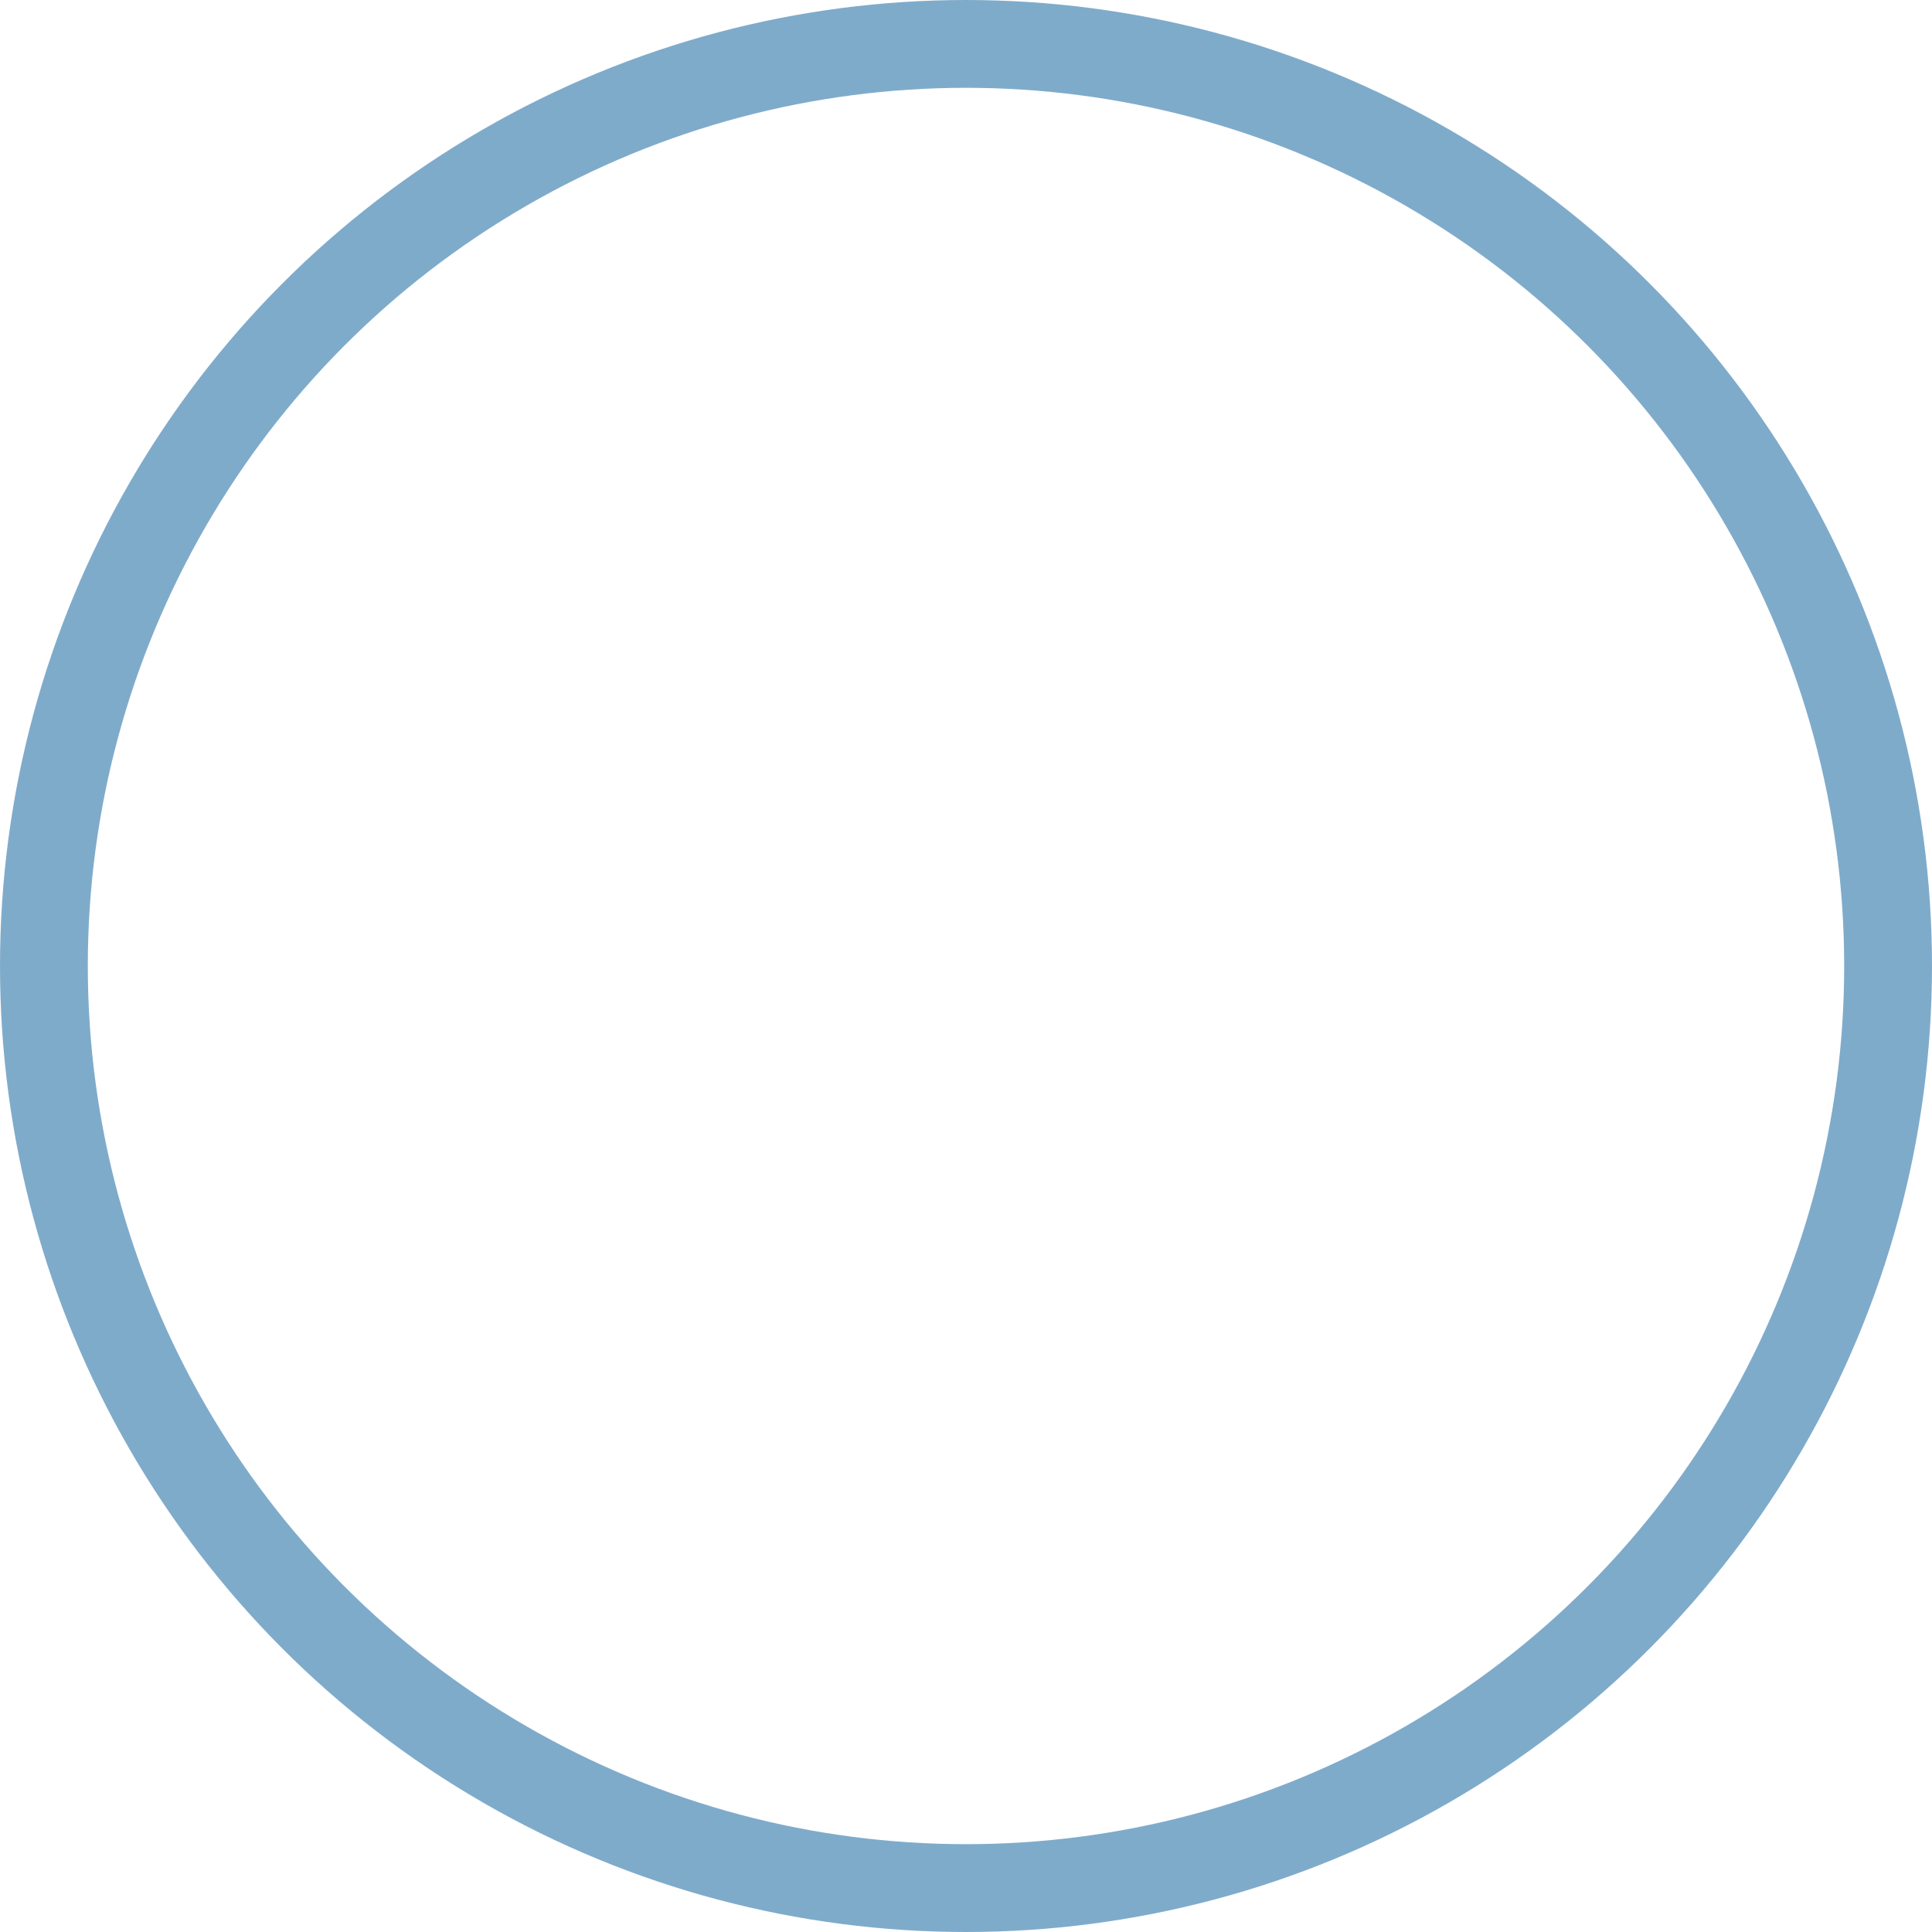 <svg xmlns="http://www.w3.org/2000/svg" xmlns:xlink="http://www.w3.org/1999/xlink" id="kreis_8.1_00000181790408725110244890000005176588910981659837_" x="0px" y="0px" viewBox="0 0 44 44" style="enable-background:new 0 0 44 44;" xml:space="preserve"><style type="text/css">	.st0{opacity:0.6;fill:none;stroke:#2A73A9;stroke-width:2;stroke-miterlimit:100;enable-background:new    ;}</style><circle id="kreis_8.1" class="st0" cx="22" cy="22" r="21"></circle></svg>